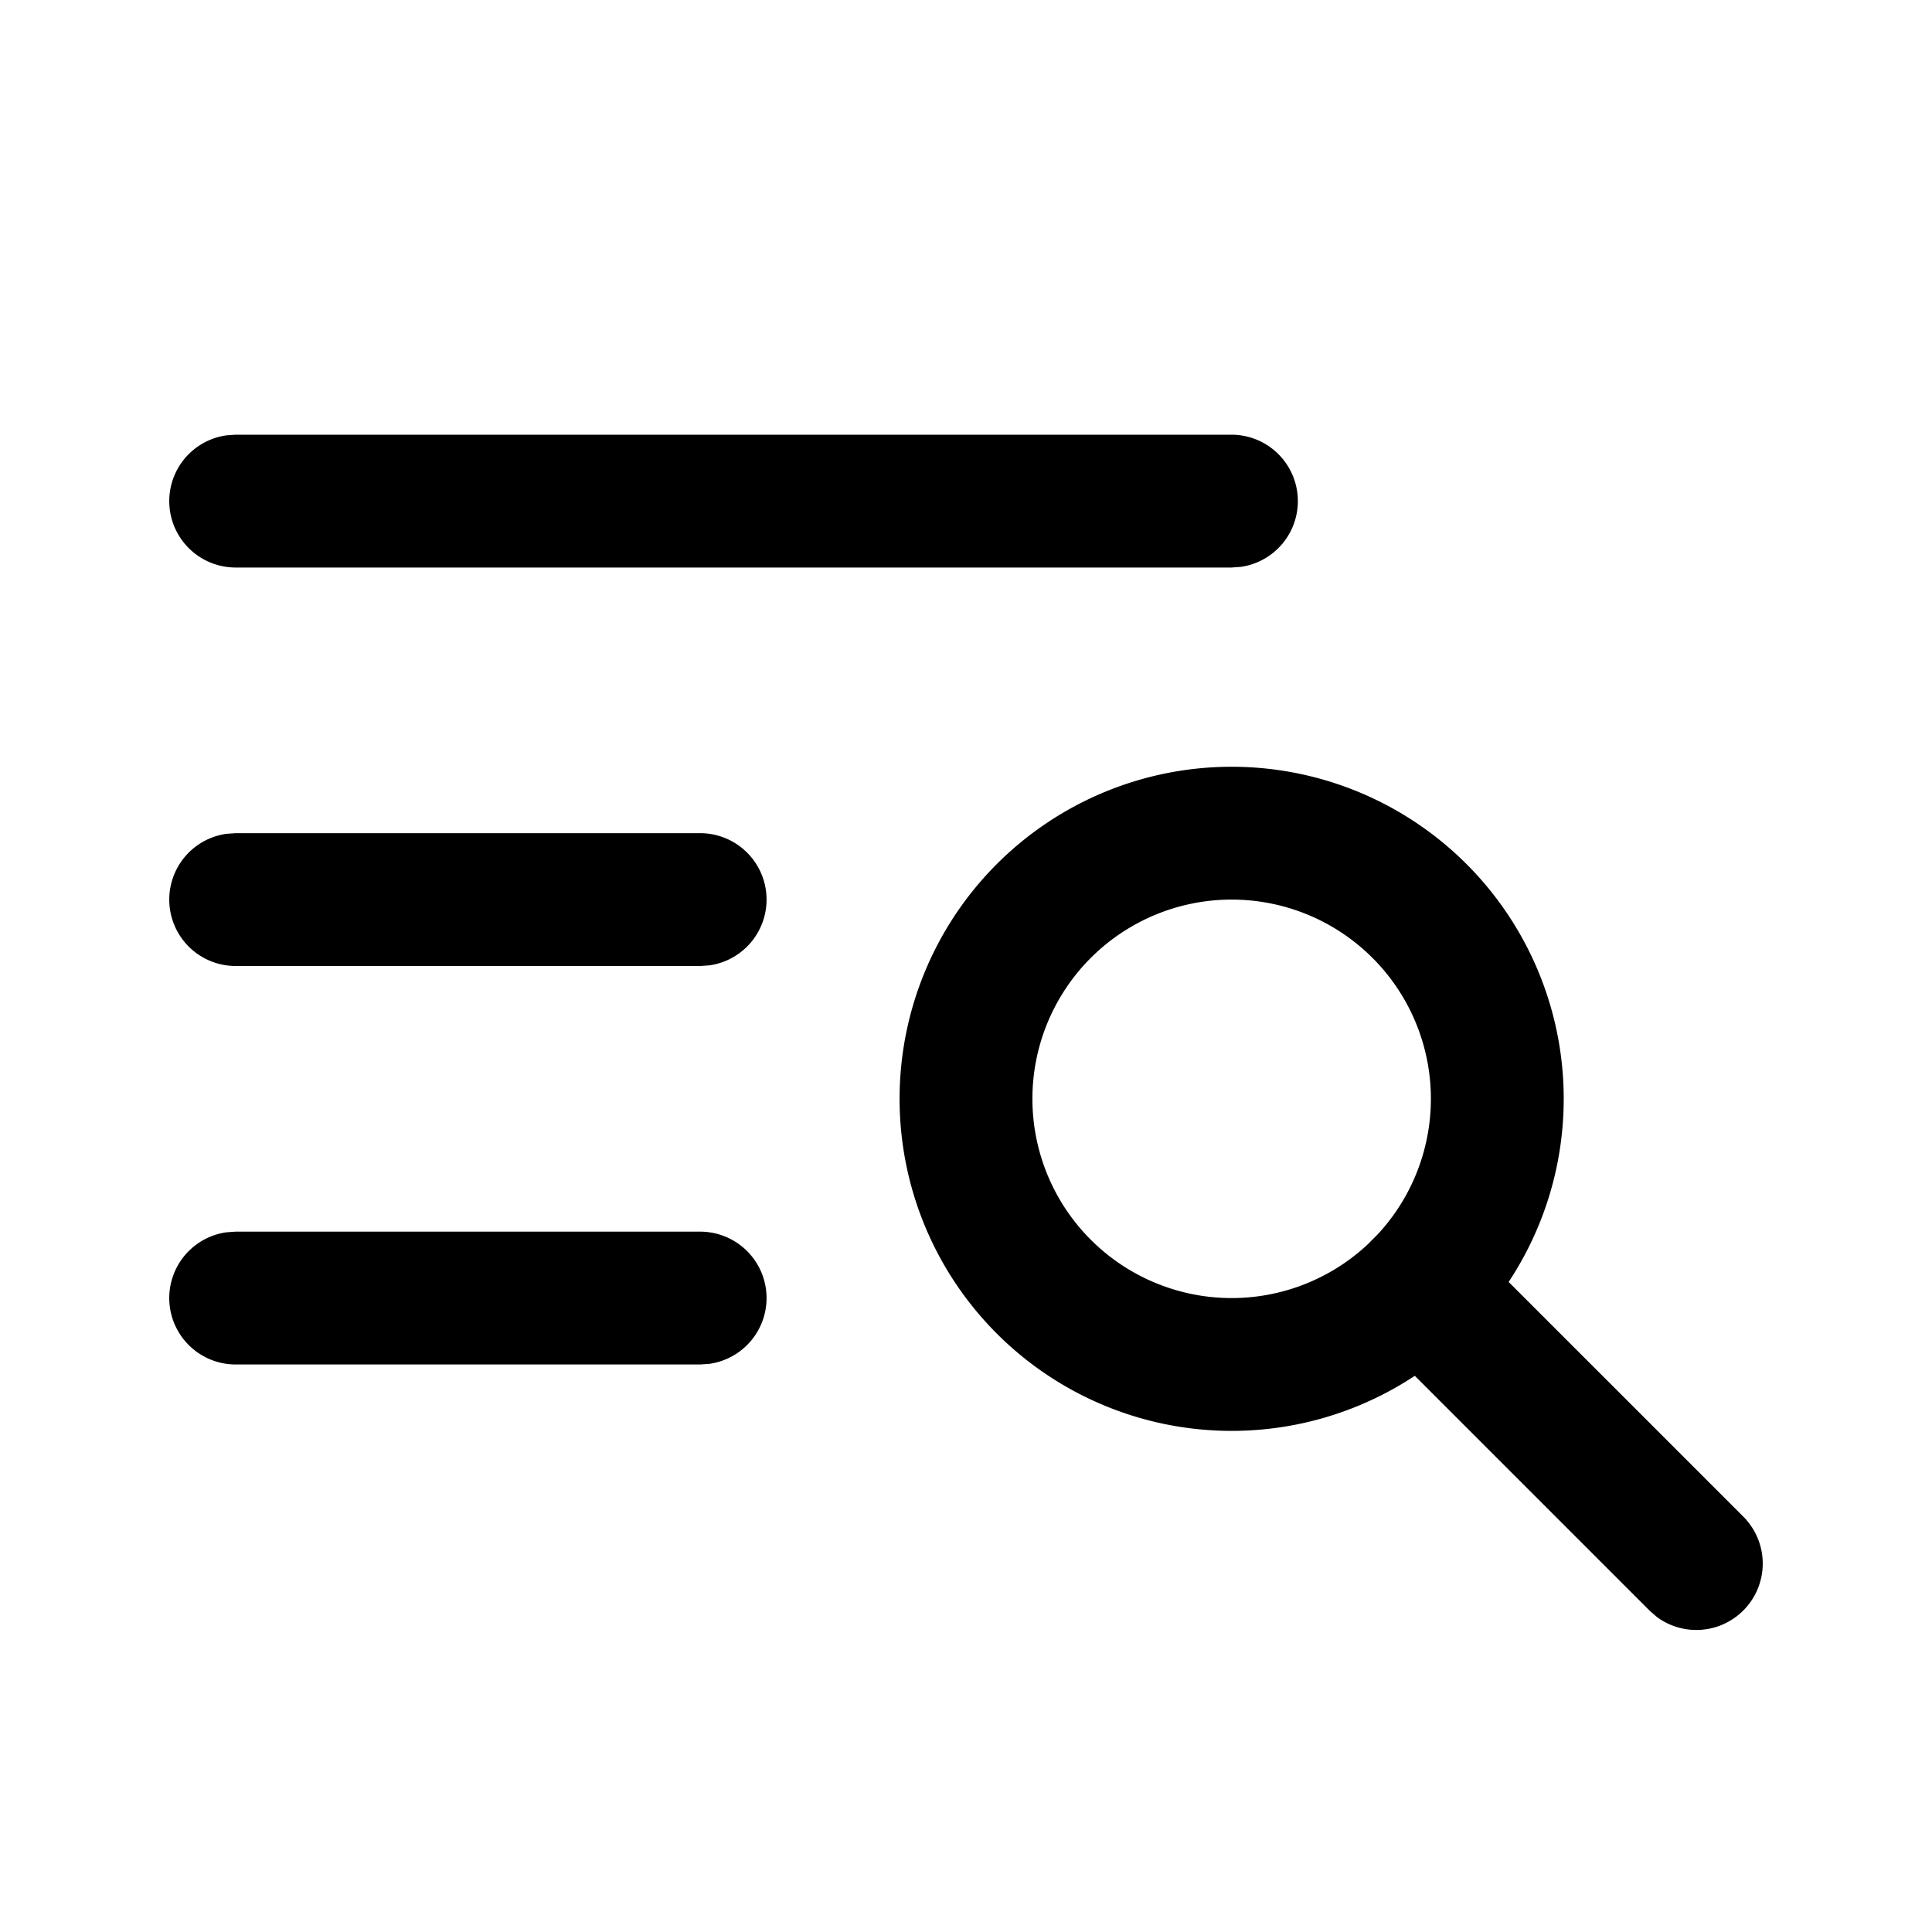 <svg xmlns="http://www.w3.org/2000/svg" viewBox="0 0 24 24"><g fill="none" fill-rule="evenodd"><path d="M2.1 4h19.8v15.4H2.1z"/><g fill="currentColor" fill-rule="nonzero" stroke-linecap="square"><path d="M17.05 15.4a.825.825 0 0 1 1.074-.08l.092.08 3.442 3.442a.825.825 0 0 1-1.074 1.246l-.092-.08-3.442-3.442a.825.825 0 0 1 0-1.166M8.7 10.35a.825.825 0 0 1 .112 1.642L8.7 12H2.925a.825.825 0 0 1-.112-1.642l.112-.008zM8.7 15.3a.825.825 0 0 1 .112 1.642l-.112.008H2.925a.825.825 0 0 1-.112-1.642l.112-.008zM15.3 5.4a.825.825 0 0 1 .112 1.642l-.112.008H2.925a.825.825 0 0 1-.112-1.642l.112-.008z"/><path d="M15.3 9.525a4.125 4.125 0 1 0 0 8.25 4.125 4.125 0 0 0 0-8.25m0 1.65a2.475 2.475 0 1 1 0 4.95 2.475 2.475 0 0 1 0-4.95"/></g></g></svg>